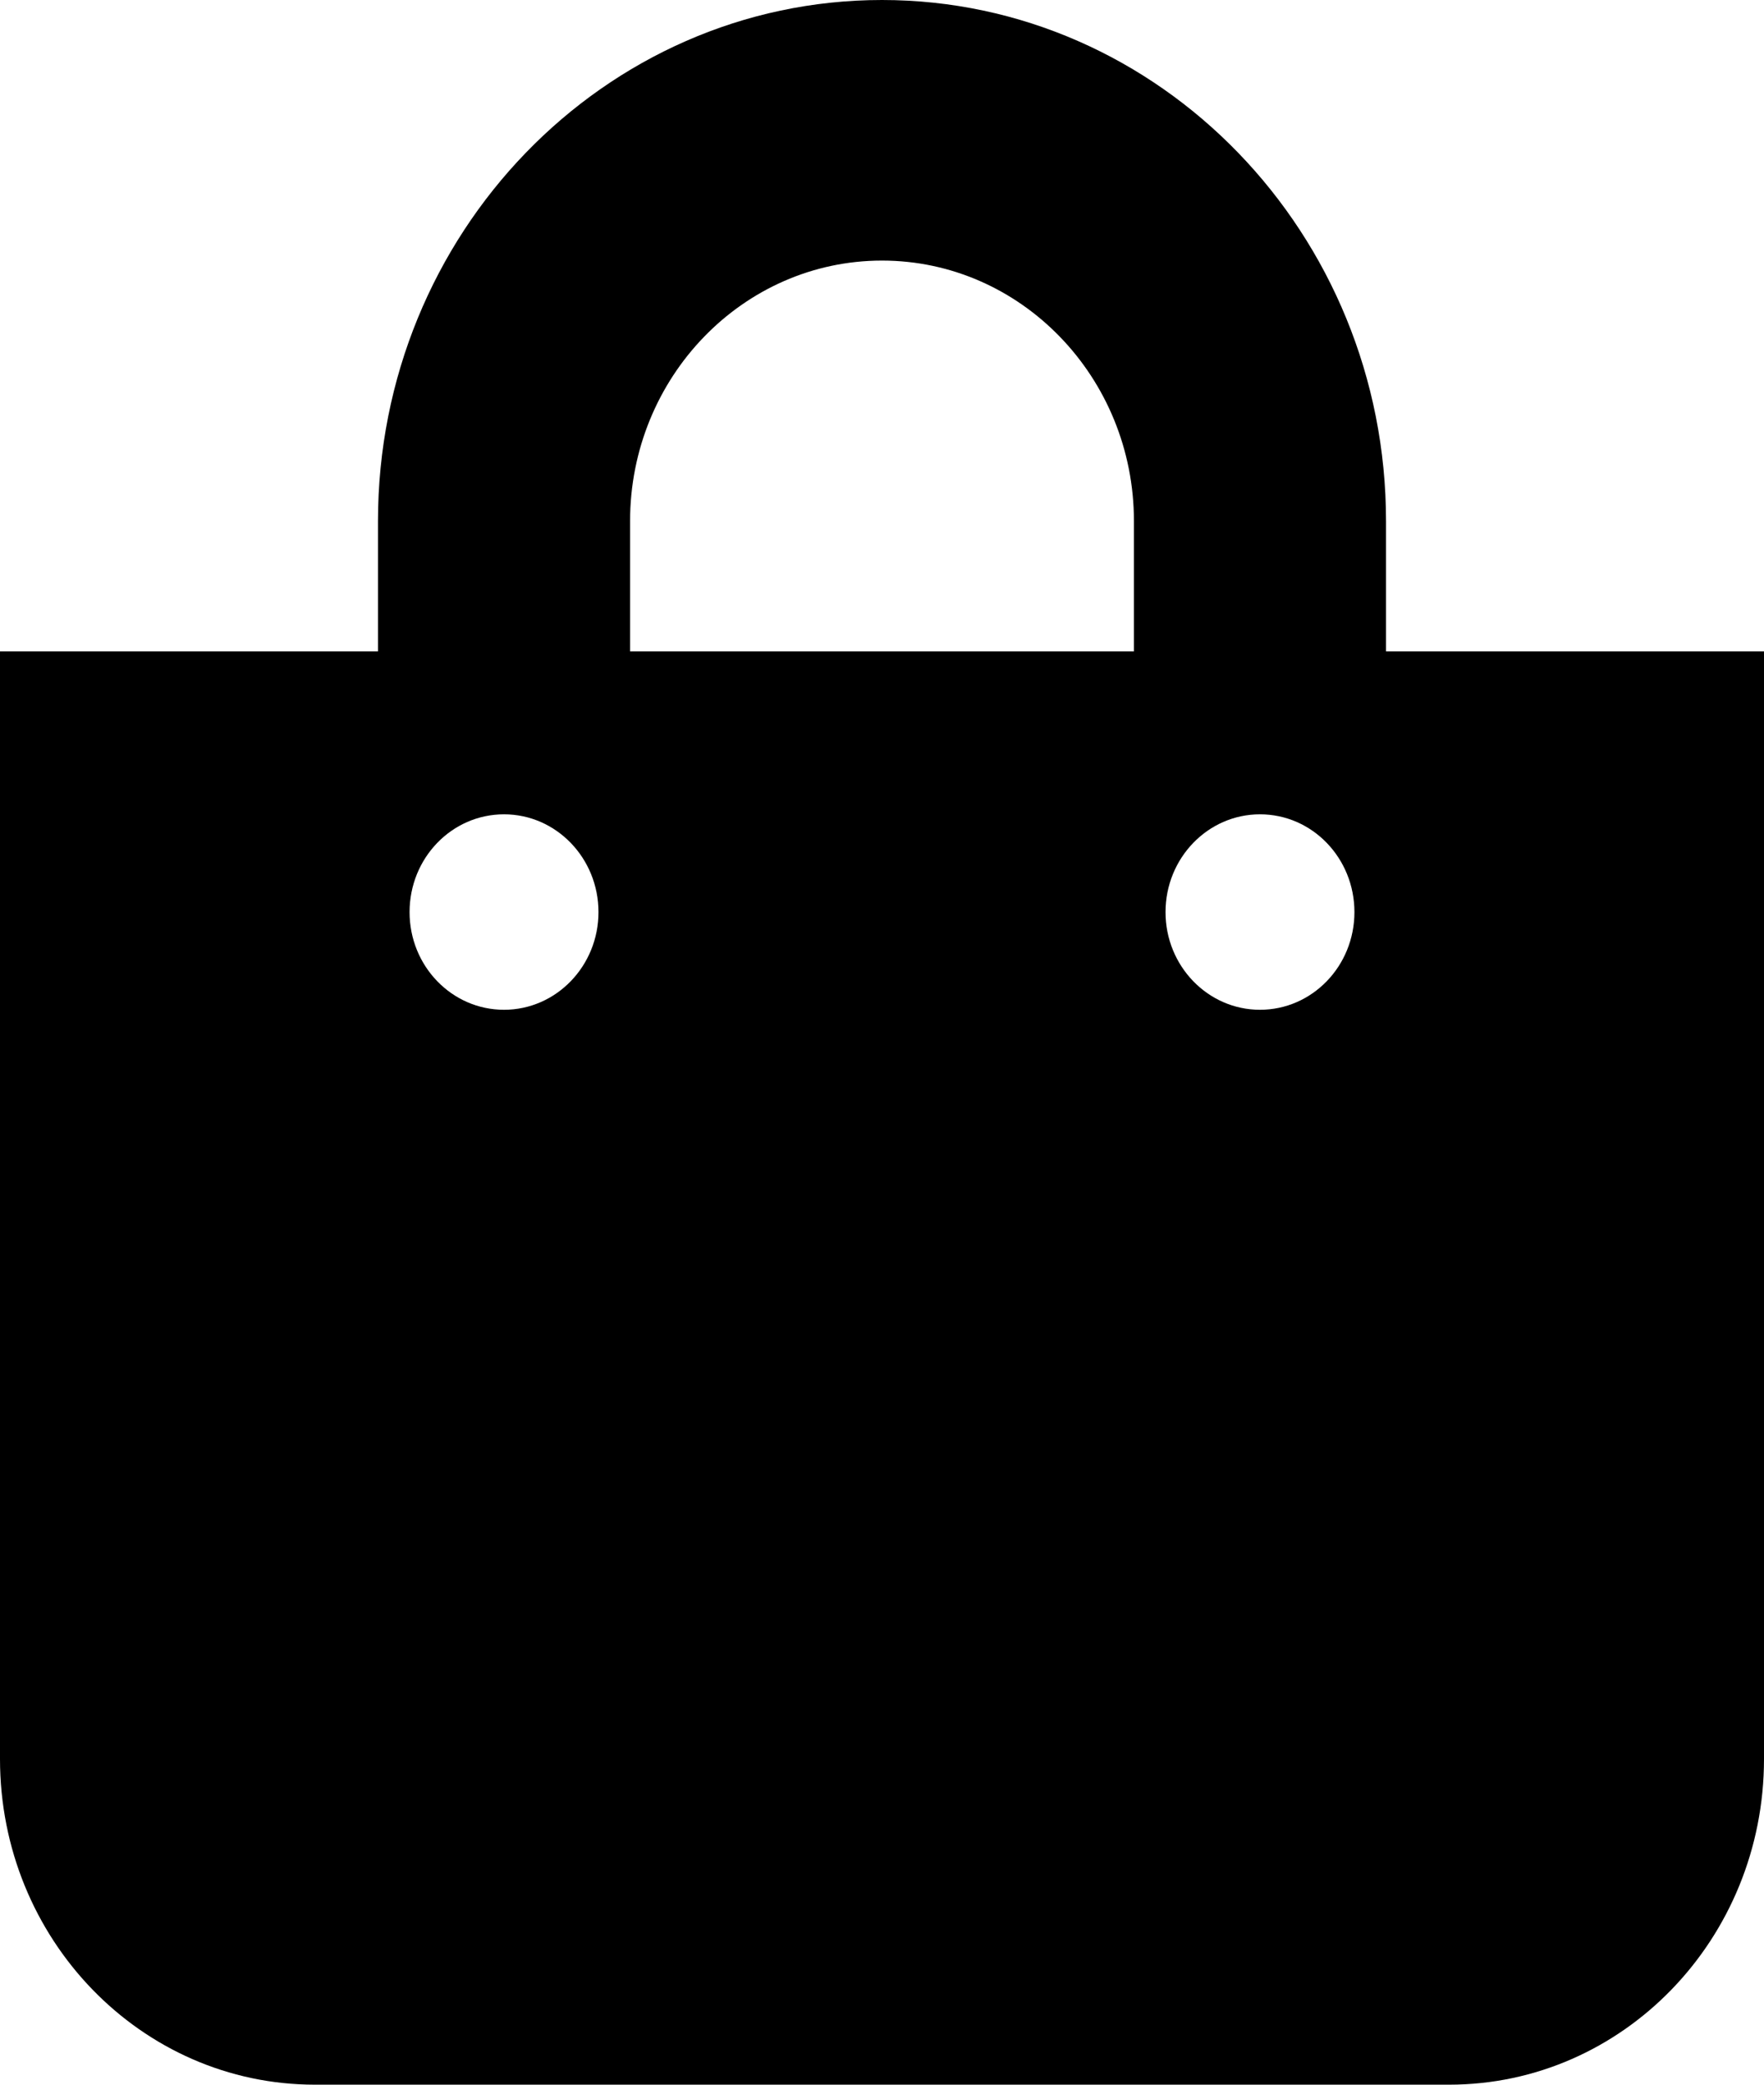 <svg width="11" height="13" viewBox="0 0 11 13" fill="none" xmlns="http://www.w3.org/2000/svg">
<path d="M8.643 4.062V3.25C8.643 1.458 7.233 0 5.5 0C3.767 0 2.357 1.458 2.357 3.25V4.062H0V10.969C0 12.091 0.879 13 1.964 13H9.036C10.121 13 11 12.091 11 10.969V4.062H8.643ZM3.929 3.25C3.929 2.354 4.633 1.625 5.5 1.625C6.367 1.625 7.071 2.354 7.071 3.25V4.062H3.929V3.25ZM7.857 6.297C7.532 6.297 7.268 6.024 7.268 5.688C7.268 5.351 7.532 5.078 7.857 5.078C8.183 5.078 8.446 5.351 8.446 5.688C8.446 6.024 8.183 6.297 7.857 6.297ZM3.143 6.297C2.817 6.297 2.554 6.024 2.554 5.688C2.554 5.351 2.817 5.078 3.143 5.078C3.468 5.078 3.732 5.351 3.732 5.688C3.732 6.024 3.468 6.297 3.143 6.297Z" fill="black"/>
</svg>
